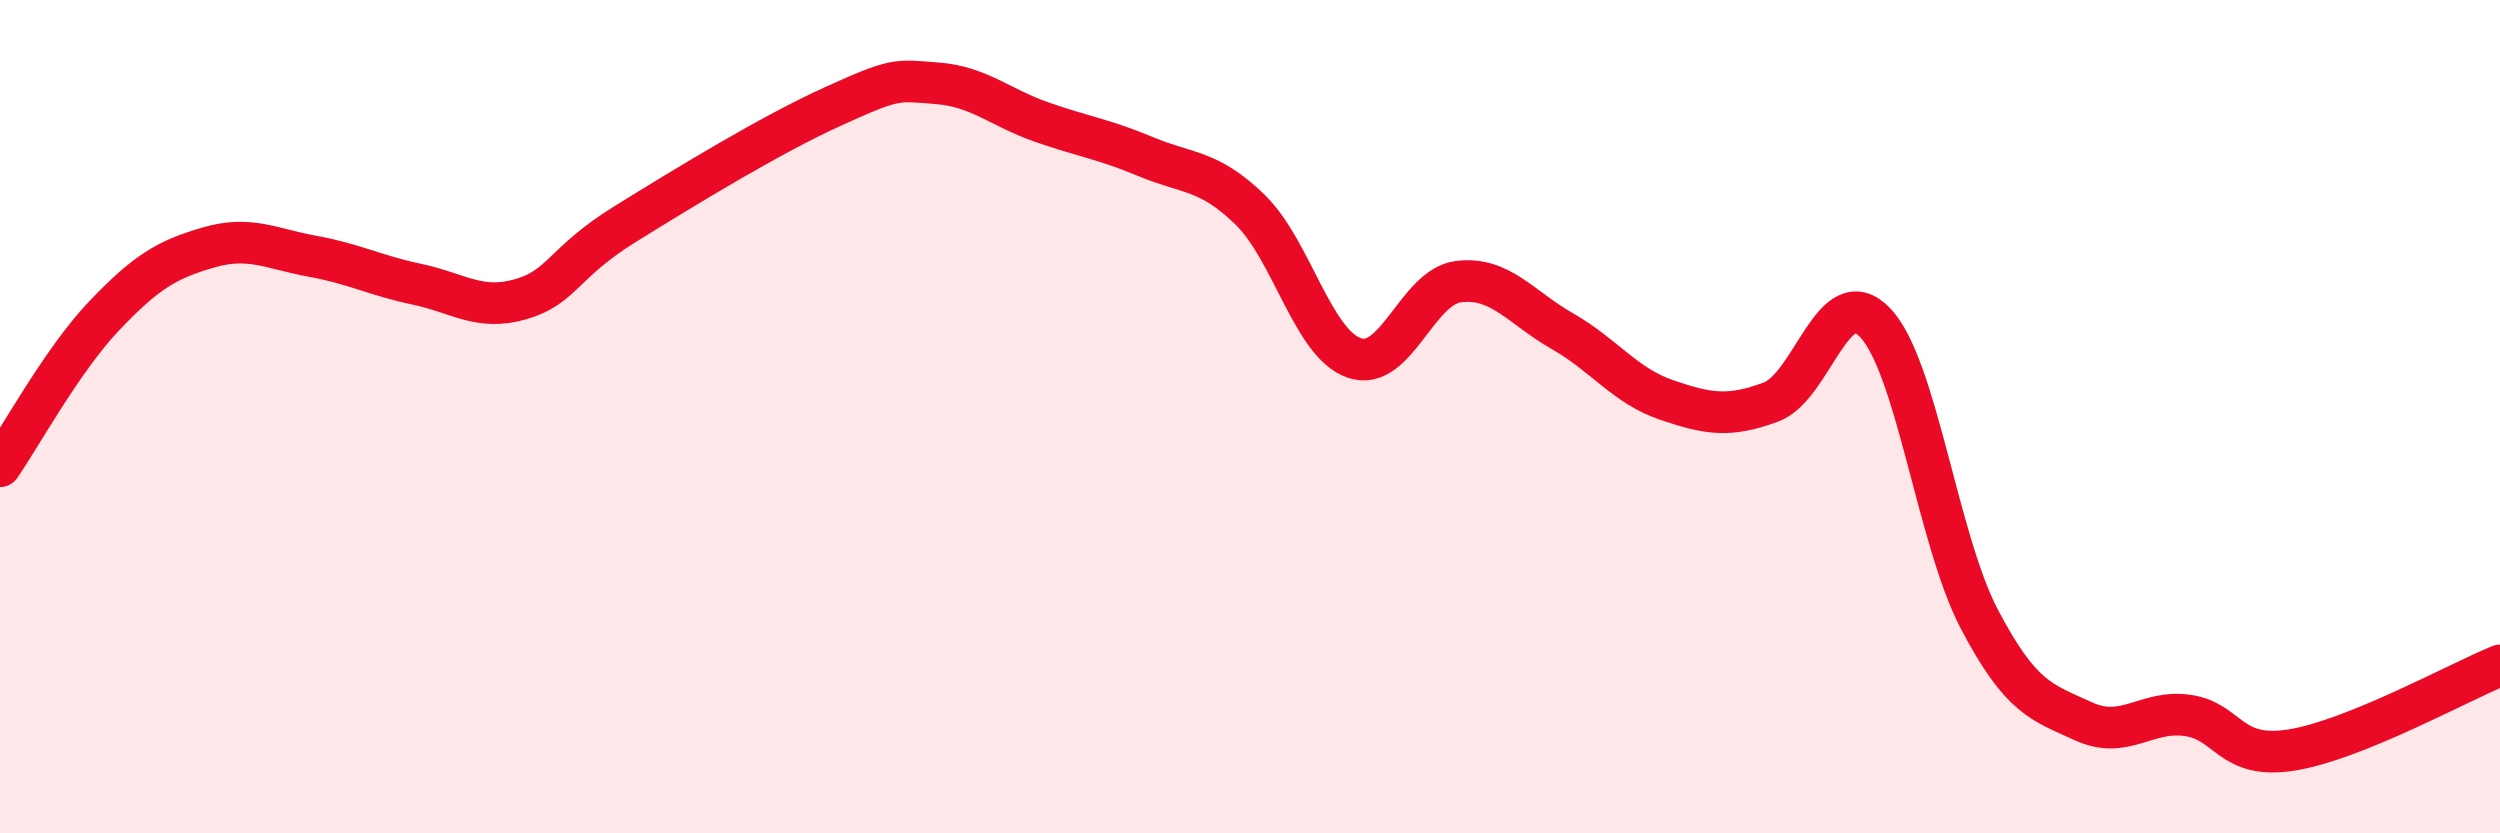 
    <svg width="60" height="20" viewBox="0 0 60 20" xmlns="http://www.w3.org/2000/svg">
      <path
        d="M 0,11.19 C 0.5,10.47 1.5,8.63 2.5,7.58 C 3.5,6.53 4,6.23 5,5.94 C 6,5.65 6.5,5.97 7.5,6.15 C 8.5,6.33 9,6.61 10,6.82 C 11,7.03 11.5,7.47 12.5,7.18 C 13.5,6.89 13.5,6.31 15,5.38 C 16.5,4.45 18.5,3.23 20,2.55 C 21.5,1.87 21.5,1.92 22.5,2 C 23.5,2.08 24,2.58 25,2.93 C 26,3.28 26.5,3.34 27.5,3.76 C 28.5,4.18 29,4.06 30,5.03 C 31,6 31.5,8.24 32.5,8.59 C 33.5,8.94 34,6.89 35,6.76 C 36,6.63 36.5,7.38 37.5,7.95 C 38.5,8.52 39,9.26 40,9.6 C 41,9.94 41.5,10.02 42.5,9.65 C 43.5,9.28 44,6.7 45,7.74 C 46,8.78 46.5,12.94 47.5,14.85 C 48.5,16.76 49,16.85 50,17.31 C 51,17.77 51.5,17.03 52.5,17.17 C 53.5,17.31 53.5,18.24 55,18 C 56.5,17.76 59,16.38 60,15.97L60 20L0 20Z"
        fill="#EB0A25"
        opacity="0.1"
        stroke-linecap="round"
        stroke-linejoin="round"
      />
      <path
        d="M 0,11.19 C 0.5,10.47 1.5,8.63 2.5,7.58 C 3.5,6.53 4,6.23 5,5.94 C 6,5.65 6.5,5.97 7.5,6.15 C 8.5,6.33 9,6.61 10,6.82 C 11,7.03 11.5,7.47 12.5,7.18 C 13.5,6.89 13.5,6.31 15,5.38 C 16.5,4.45 18.5,3.23 20,2.55 C 21.5,1.87 21.5,1.92 22.5,2 C 23.5,2.08 24,2.58 25,2.93 C 26,3.28 26.5,3.34 27.5,3.76 C 28.5,4.18 29,4.06 30,5.03 C 31,6 31.5,8.24 32.5,8.59 C 33.5,8.94 34,6.89 35,6.76 C 36,6.63 36.5,7.38 37.5,7.95 C 38.5,8.52 39,9.26 40,9.6 C 41,9.94 41.5,10.02 42.5,9.65 C 43.5,9.28 44,6.7 45,7.74 C 46,8.78 46.5,12.94 47.5,14.85 C 48.5,16.76 49,16.85 50,17.31 C 51,17.77 51.5,17.03 52.5,17.17 C 53.5,17.31 53.5,18.24 55,18 C 56.5,17.76 59,16.38 60,15.97"
        stroke="#EB0A25"
        stroke-width="1"
        fill="none"
        stroke-linecap="round"
        stroke-linejoin="round"
      />
    </svg>
  